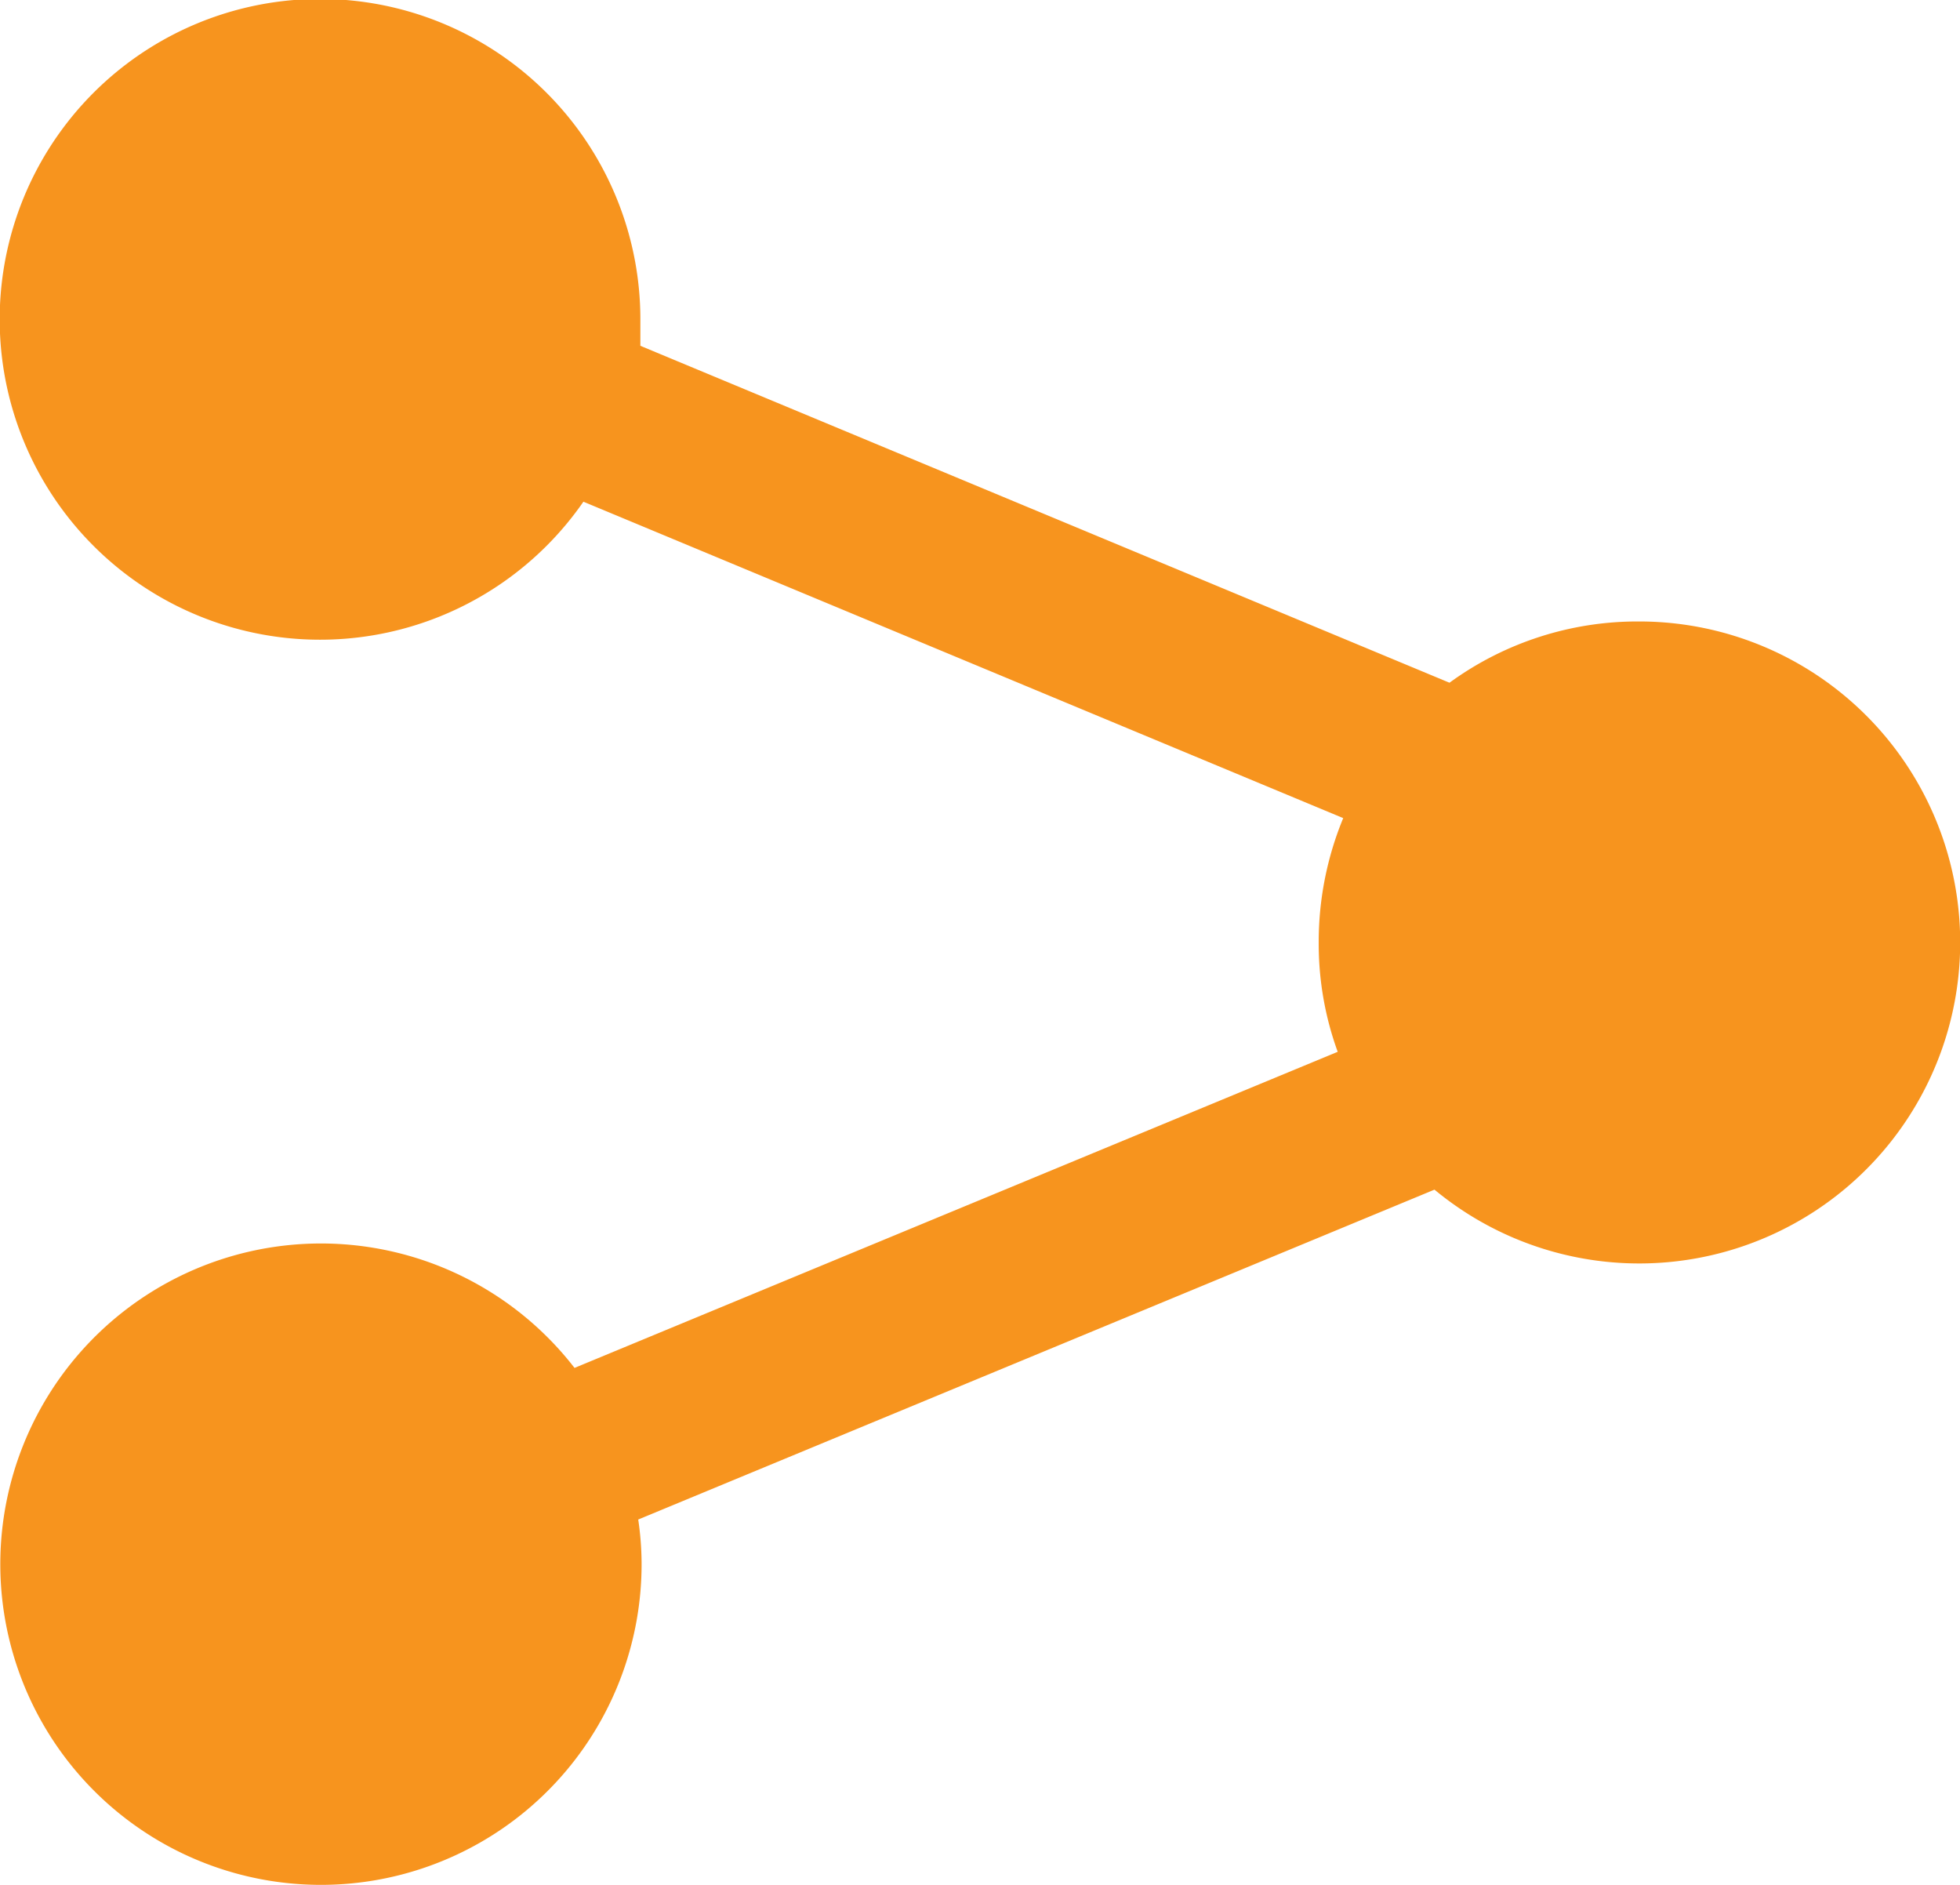 <svg xmlns="http://www.w3.org/2000/svg" viewBox="0 0 64 61.54"><defs><style>.a{fill:#f7941e;}</style></defs><title>icn_landing-page-field-shareable</title><path class="a" d="M53.52,21.52a10.42,10.42,0,0,0-6.19,2l-26.42-11c0-.29,0-0.6,0-0.91a10.46,10.46,0,1,0-1.86,6L43.86,27.94a10.58,10.58,0,0,0-.8,4.06,10.31,10.31,0,0,0,.62,3.57L18.76,45.89a10.47,10.47,0,1,0,2.19,6.4,10,10,0,0,0-.11-1.45l26-10.77A10.48,10.48,0,1,0,53.52,21.52Z" transform="translate(0 -1.23)"/></svg>